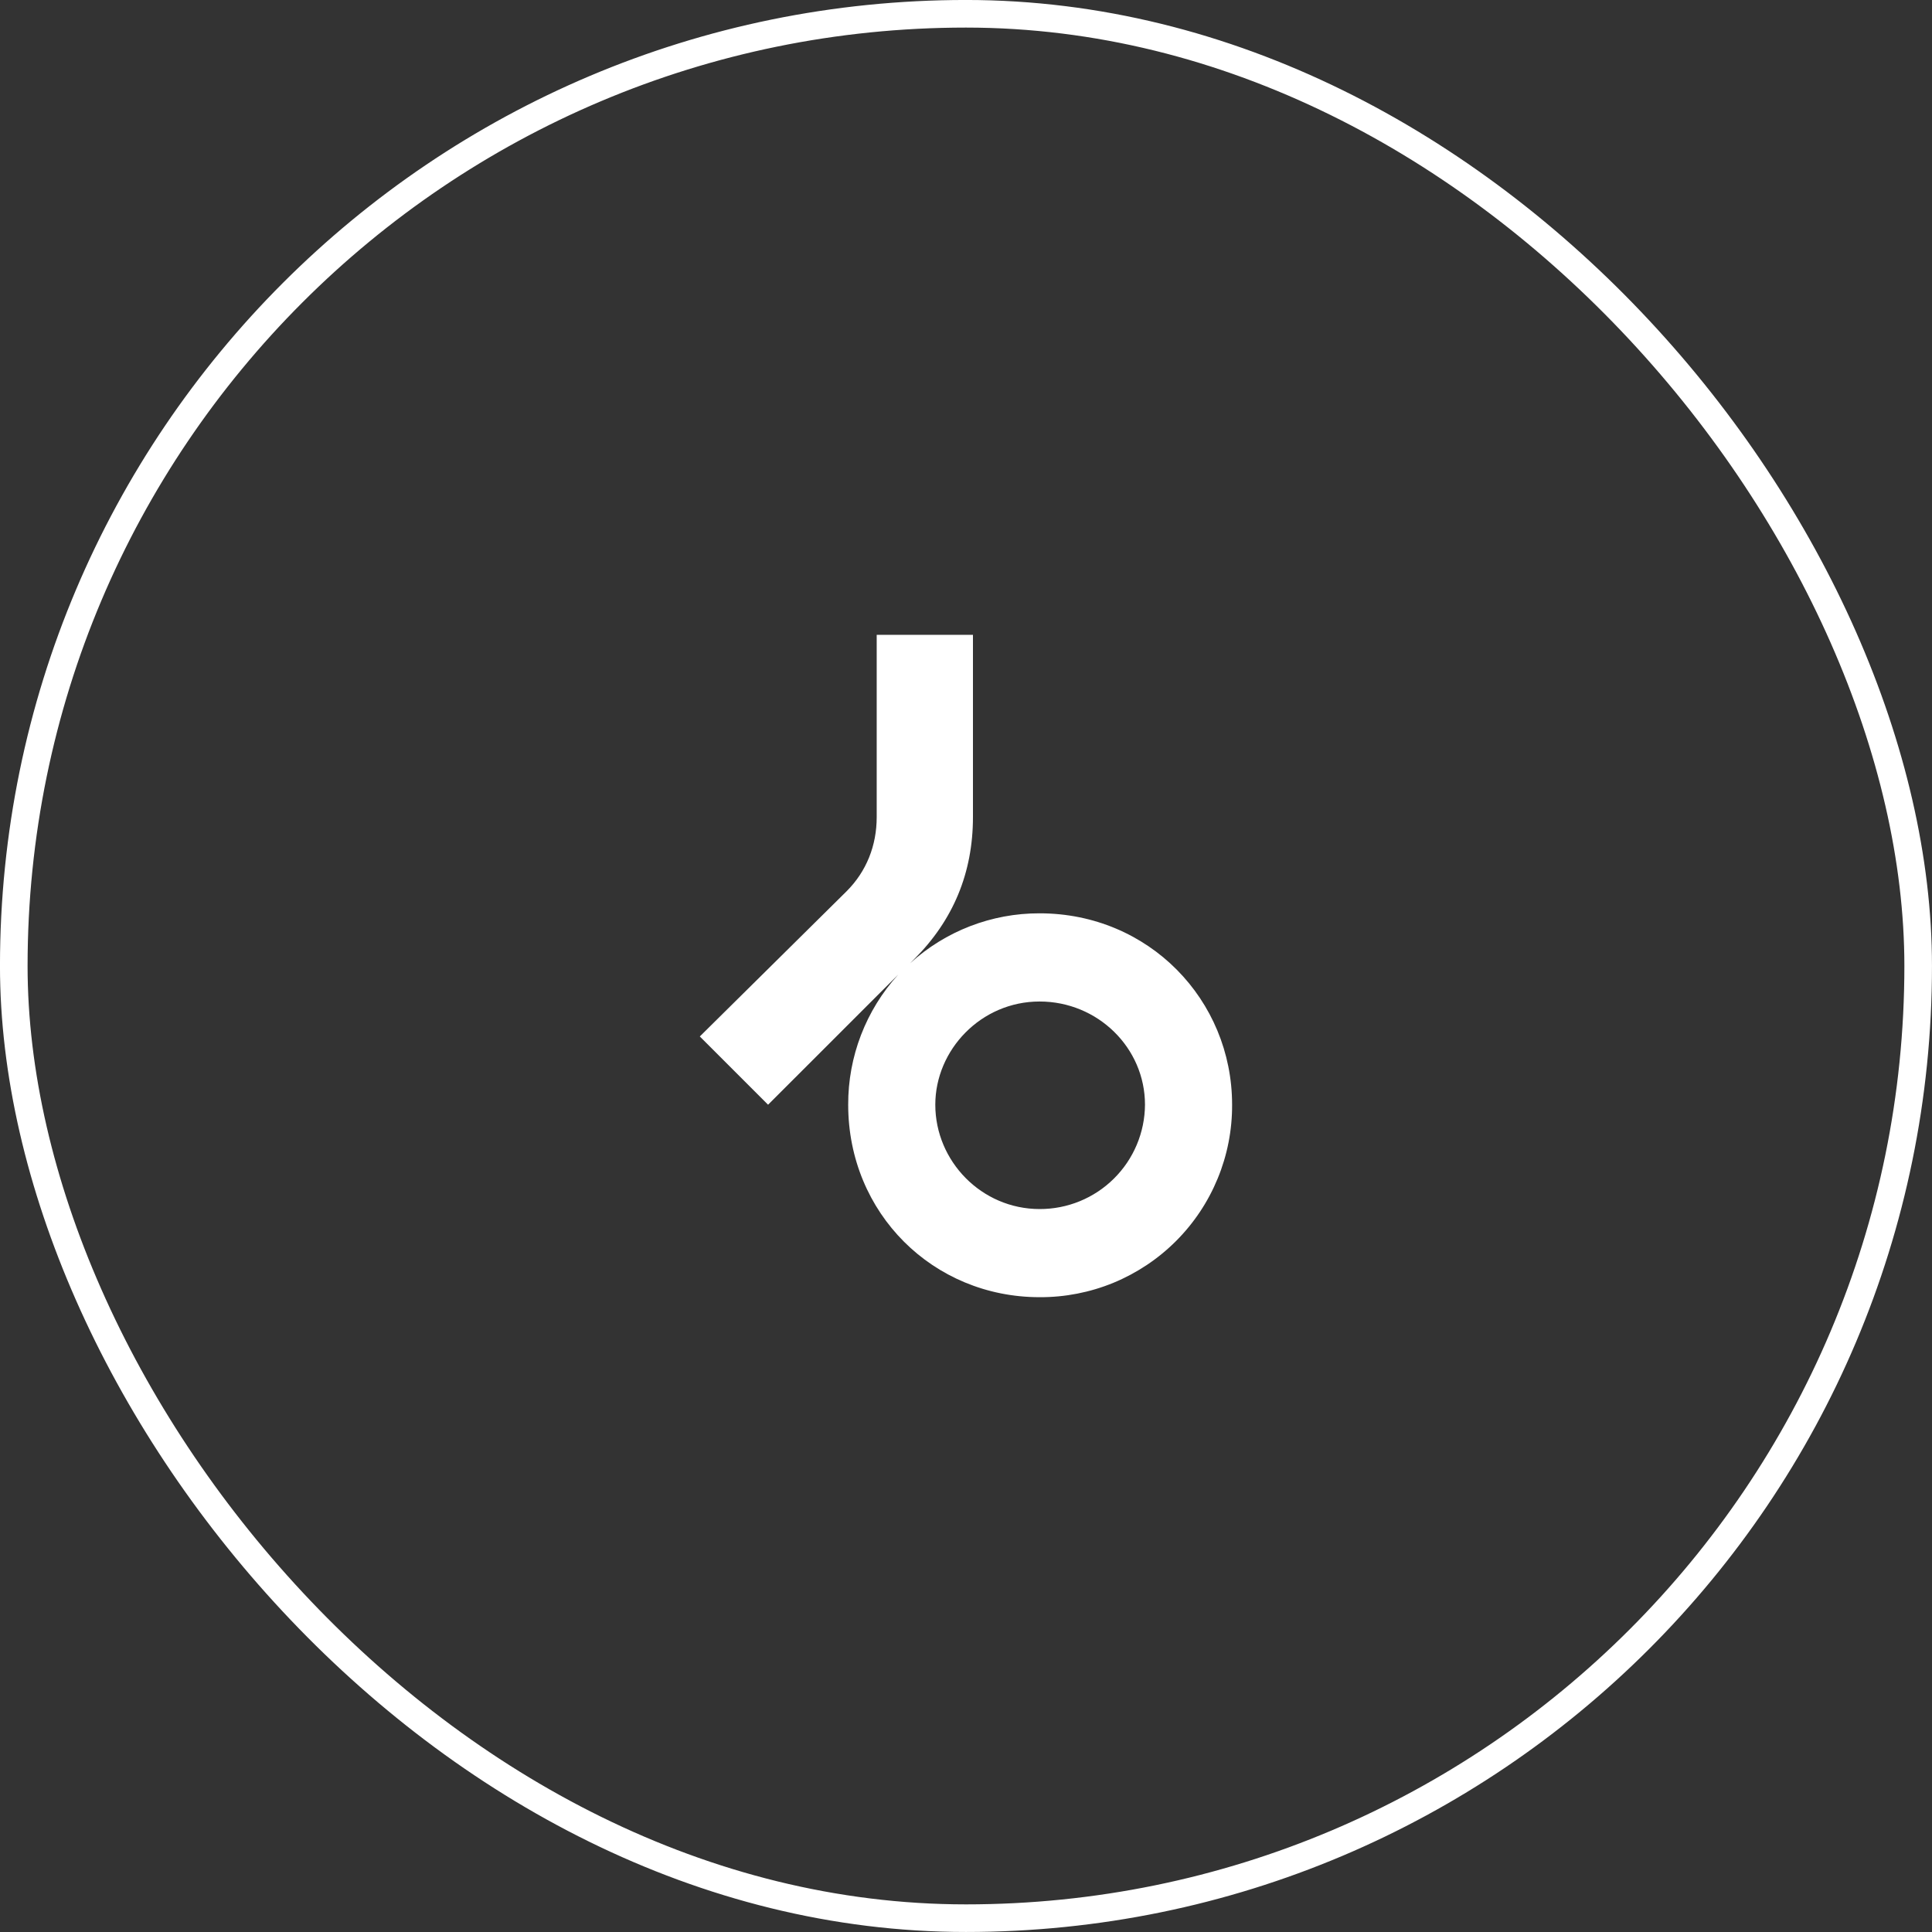 <svg width="45" height="45" viewBox="0 0 45 45" fill="none" xmlns="http://www.w3.org/2000/svg">
<rect x="0" y="0" width="45" height="45" fill="#333333" stroke="none"/>
<g clip-path="url(#clip0_1_38)">
<g clip-path="url(#clip1_1_38)">
<path d="M24.214 30.214C21.735 30.214 19.756 28.261 19.756 25.731C19.752 24.611 20.168 23.53 20.921 22.701L17.89 25.731L16.3 24.141L19.719 20.759C20.182 20.296 20.42 19.695 20.42 19.031V14.786H22.662V19.031C22.662 20.334 22.199 21.435 21.297 22.337L21.197 22.438C22.021 21.686 23.098 21.27 24.214 21.273C26.757 21.273 28.698 23.289 28.698 25.731C28.701 26.32 28.587 26.905 28.362 27.45C28.138 27.995 27.808 28.49 27.391 28.907C26.974 29.324 26.478 29.654 25.933 29.879C25.388 30.103 24.804 30.217 24.214 30.214ZM24.214 23.327C22.849 23.327 21.785 24.454 21.785 25.731C21.785 27.046 22.862 28.161 24.215 28.161C24.862 28.163 25.484 27.909 25.944 27.453C26.404 26.998 26.665 26.378 26.669 25.731C26.669 24.404 25.567 23.327 24.214 23.327Z" fill="white"/>
</g>
</g>
<rect x="0.321" y="0.321" width="44.357" height="44.357" rx="22.179" stroke="white" stroke-width="0.643"/>
<defs>
<clipPath id="clip0_1_38">
<rect width="45" height="45" rx="22.5" fill="white"/>
</clipPath>
<clipPath id="clip1_1_38">
<rect width="15.429" height="15.429" fill="white" transform="translate(14.786 14.786)"/>
</clipPath>
</defs>
</svg>
